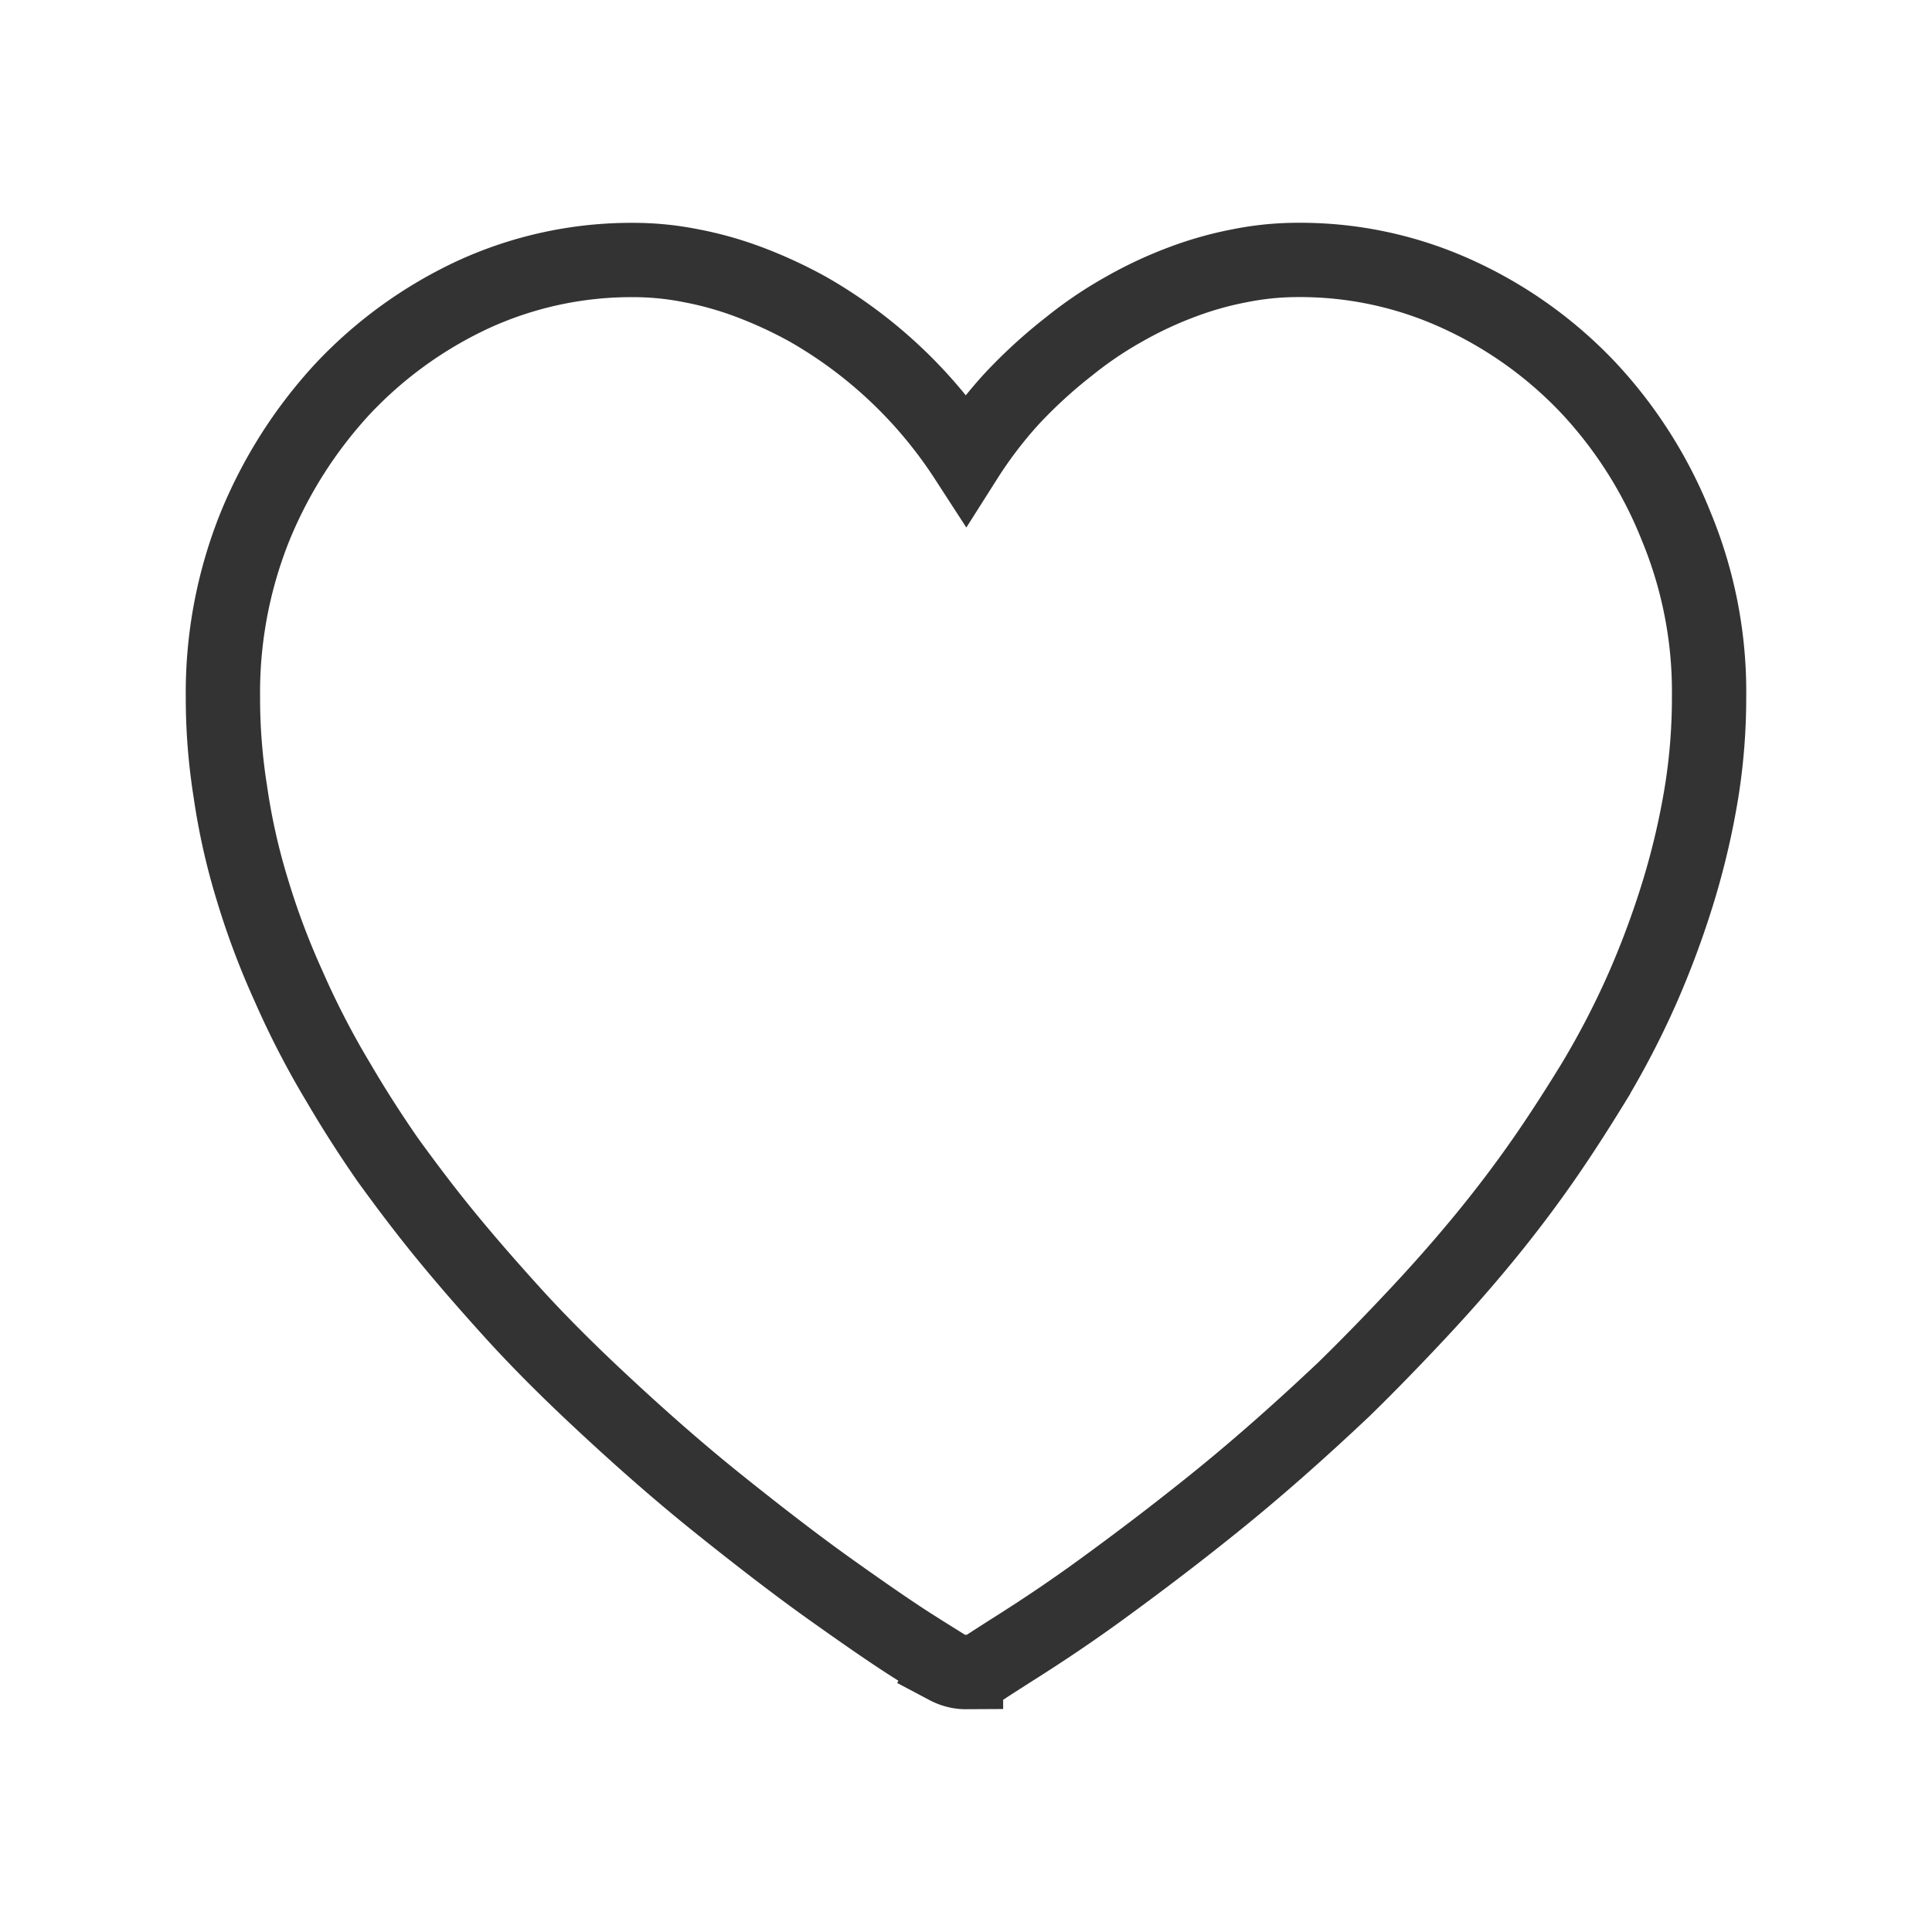 <svg xmlns="http://www.w3.org/2000/svg" width="26" height="26" viewBox="0 0 26 26">
  <defs>
    <style>
      .cls-1 {
        fill: none;
        stroke: #333;
        stroke-width: 1px;
        fill-rule: evenodd;
      }
    </style>
  </defs>
  <path id="icon-like" class="cls-1" d="M2570.53,188.876a0.656,0.656,0,0,0,.13-0.016,0.579,0.579,0,0,0,.13-0.05c0.02-.014.17-0.111,0.45-0.289s0.66-.427,1.1-0.747,0.96-.71,1.53-1.169,1.15-.971,1.75-1.538c0.35-.342.68-0.684,1-1.026s0.62-.684.9-1.026,0.54-.686.78-1.031,0.46-.69.67-1.032a11.421,11.421,0,0,0,.68-1.315,12.024,12.024,0,0,0,.48-1.309,10.223,10.223,0,0,0,.3-1.3,8.029,8.029,0,0,0,.1-1.283,5.813,5.813,0,0,0-.44-2.281,5.952,5.952,0,0,0-1.18-1.866,5.644,5.644,0,0,0-1.76-1.261,5.083,5.083,0,0,0-2.15-.464,3.967,3.967,0,0,0-.78.077,4.693,4.693,0,0,0-.79.223,5.366,5.366,0,0,0-.77.361,5.281,5.281,0,0,0-.74.5,6.693,6.693,0,0,0-.78.714,5.847,5.847,0,0,0-.61.8,6.2,6.2,0,0,0-2.13-2.013,6.036,6.036,0,0,0-.78-0.361,4.693,4.693,0,0,0-.79-0.223,3.942,3.942,0,0,0-.77-0.077,5.1,5.1,0,0,0-2.16.464,5.719,5.719,0,0,0-1.75,1.261,6.163,6.163,0,0,0-1.19,1.866,5.991,5.991,0,0,0-.43,2.281,8.029,8.029,0,0,0,.1,1.283,8.711,8.711,0,0,0,.29,1.3,10.328,10.328,0,0,0,.49,1.309,11.421,11.421,0,0,0,.68,1.315q0.3,0.513.66,1.032c0.25,0.345.51,0.69,0.79,1.031s0.58,0.684.89,1.026,0.65,0.684,1.01,1.026c0.6,0.567,1.18,1.081,1.75,1.538s1.08,0.849,1.53,1.169,0.81,0.569,1.09.747,0.44,0.275.46,0.289a0.579,0.579,0,0,0,.13.05,0.514,0.514,0,0,0,.13.016h0Z" transform="translate(-2557.53 -166.375)"/>
</svg>
